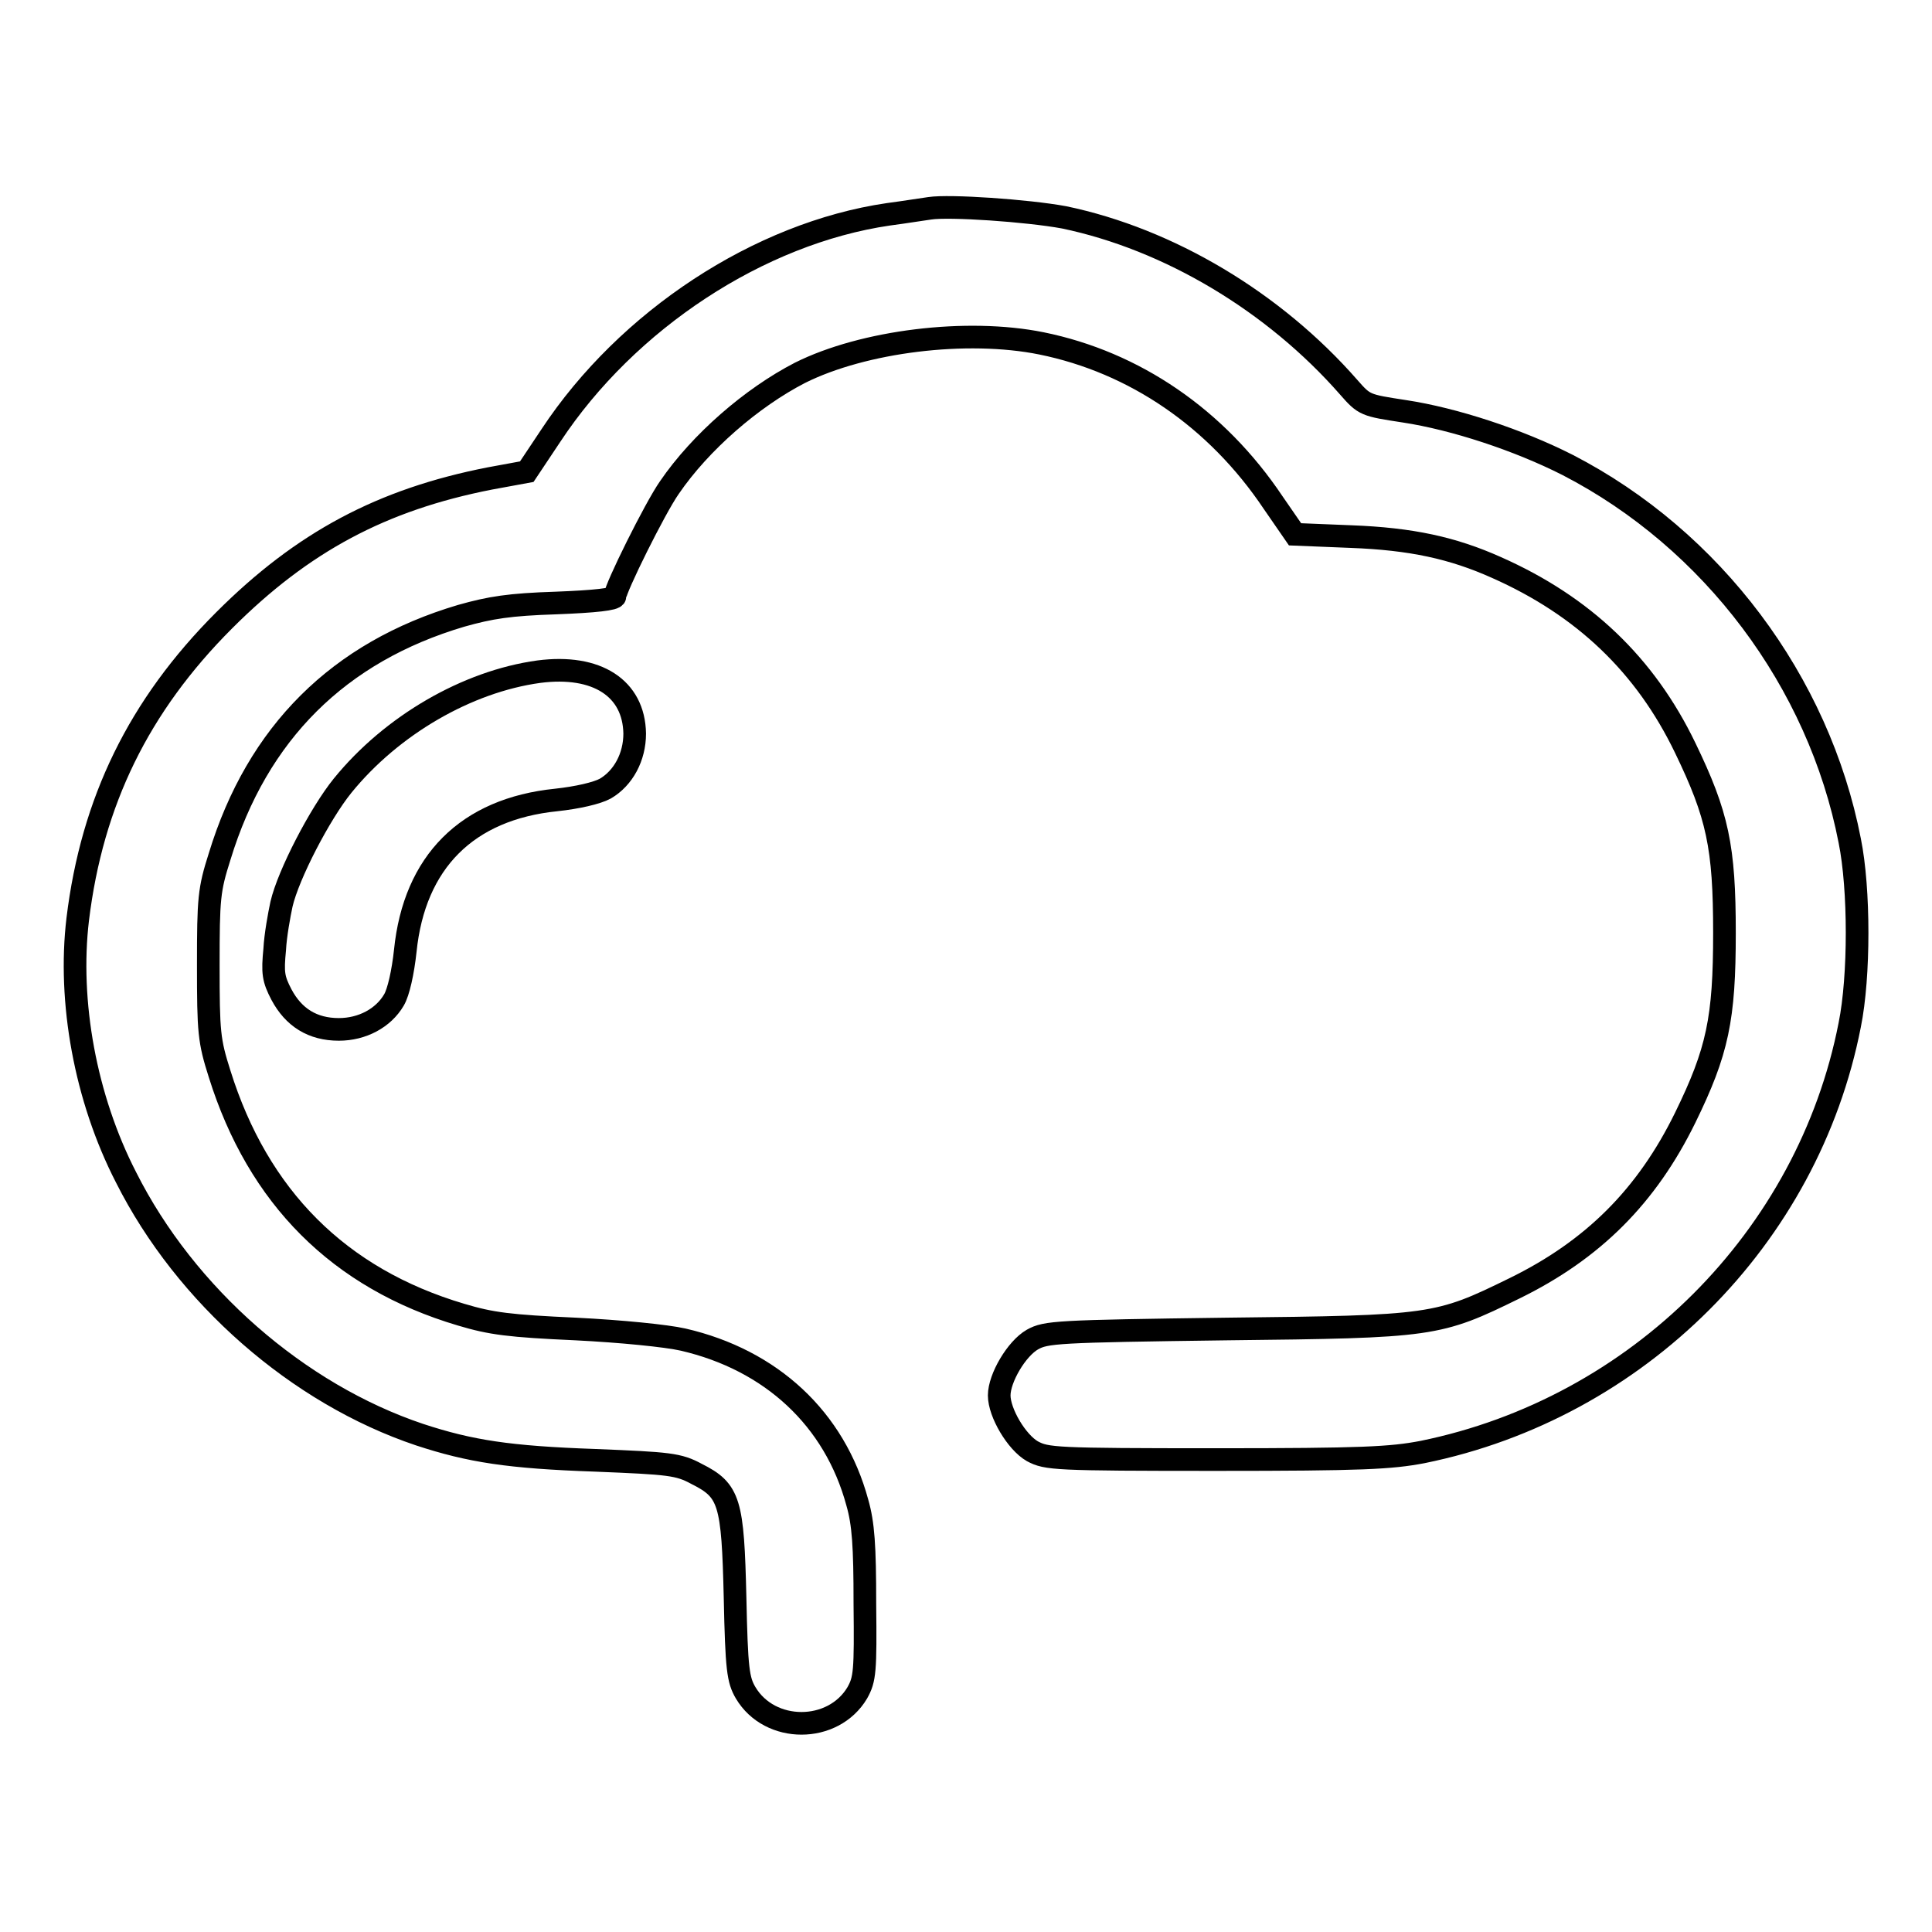 <?xml version="1.0" encoding="utf-8"?>
<!-- Svg Vector Icons : http://www.onlinewebfonts.com/icon -->
<!DOCTYPE svg PUBLIC "-//W3C//DTD SVG 1.1//EN" "http://www.w3.org/Graphics/SVG/1.1/DTD/svg11.dtd">
<svg version="1.1" xmlns="http://www.w3.org/2000/svg" xmlns:xlink="http://www.w3.org/1999/xlink" x="0px" y="0px" viewBox="0 0 256 256" enable-background="new 0 0 256 256" xml:space="preserve">
<g><g><g><path stroke-width="3" fill-opacity="0" stroke="#000000"  d="M123.2,27.6c-0.8,0.1-3.2,0.5-5.5,0.8c-17.1,2.5-34.6,14-44.7,29.3l-3.2,4.8l-4.9,0.9c-14.3,2.8-24.8,8.4-35.2,18.8c-11.3,11.3-17.5,24-19.4,39.6c-1.3,10.9,1,23.7,6.4,34.2c7.9,15.7,22.8,28.7,38.9,34.1c6.7,2.2,11.8,3,23.3,3.4c9.8,0.4,11,0.5,13.4,1.8c4.4,2.2,4.8,3.7,5.1,16.4c0.2,9.5,0.4,10.9,1.4,12.6c3.2,5.4,11.6,5.4,14.8,0c1-1.8,1.1-2.8,1-11.8c0-7.7-0.2-10.6-1-13.4c-3-11.1-11.4-18.9-23.1-21.6c-2.2-0.5-8.2-1.1-14.2-1.4c-8.8-0.4-11.2-0.7-15.2-1.9c-16.2-4.8-26.9-15.6-32-31.9c-1.4-4.4-1.5-5.5-1.5-14.4c0-8.9,0.1-10,1.5-14.4c5-16.4,15.8-27.1,32-31.9c3.9-1.1,6.4-1.5,12.6-1.7c5.2-0.2,7.8-0.5,7.8-0.9c0-1,5.3-11.7,7.2-14.4c4.1-6,10.9-11.9,17.3-15.2c8.4-4.2,22.1-5.9,32-3.9c12.3,2.5,23.2,9.9,30.7,21.1l2.9,4.2l7.4,0.3c8,0.3,13.5,1.5,19.3,4.1c11.5,5.1,19.7,12.9,25,23.9c4.3,8.9,5.2,13.1,5.2,24.5c0,11.4-0.9,15.7-5.2,24.5c-5.1,10.4-12.2,17.5-22.6,22.6c-10.2,5-10.8,5.1-38.2,5.4c-22.6,0.3-23.9,0.4-25.7,1.4c-2.1,1.2-4.4,5.1-4.4,7.4s2.3,6.2,4.4,7.4c1.9,1,2.8,1.1,24.4,1.1c19.3,0,23.1-0.2,27.3-1c28.5-5.8,51.1-28.4,56.6-56.6c1.3-6.4,1.3-18,0-24.4c-4.1-21.1-18.2-39.9-37.4-49.8c-6.5-3.3-15-6.1-21.6-7.1c-5.2-0.8-5.3-0.8-7.4-3.2c-9.9-11.3-23.8-19.6-37.7-22.5C136.1,27.9,125.8,27.2,123.2,27.6z"/><path stroke-width="3" fill-opacity="0" stroke="#000000"  d="M71.4,89c-9.5,1.3-19.5,7.1-26,15.1c-3,3.7-7.2,11.8-8.1,15.7c-0.3,1.4-0.8,4.1-0.9,6c-0.3,3.1-0.2,3.9,0.9,6c1.6,3,4.1,4.6,7.6,4.6c3.1,0,5.9-1.5,7.3-3.9c0.6-1,1.2-3.7,1.5-6.5c1.2-11.8,8.2-18.8,20-20c2.8-0.3,5.4-0.9,6.5-1.5c2.4-1.4,3.9-4.2,3.9-7.3C84,91.2,79.1,88,71.4,89z"/></g></g></g>
</svg>